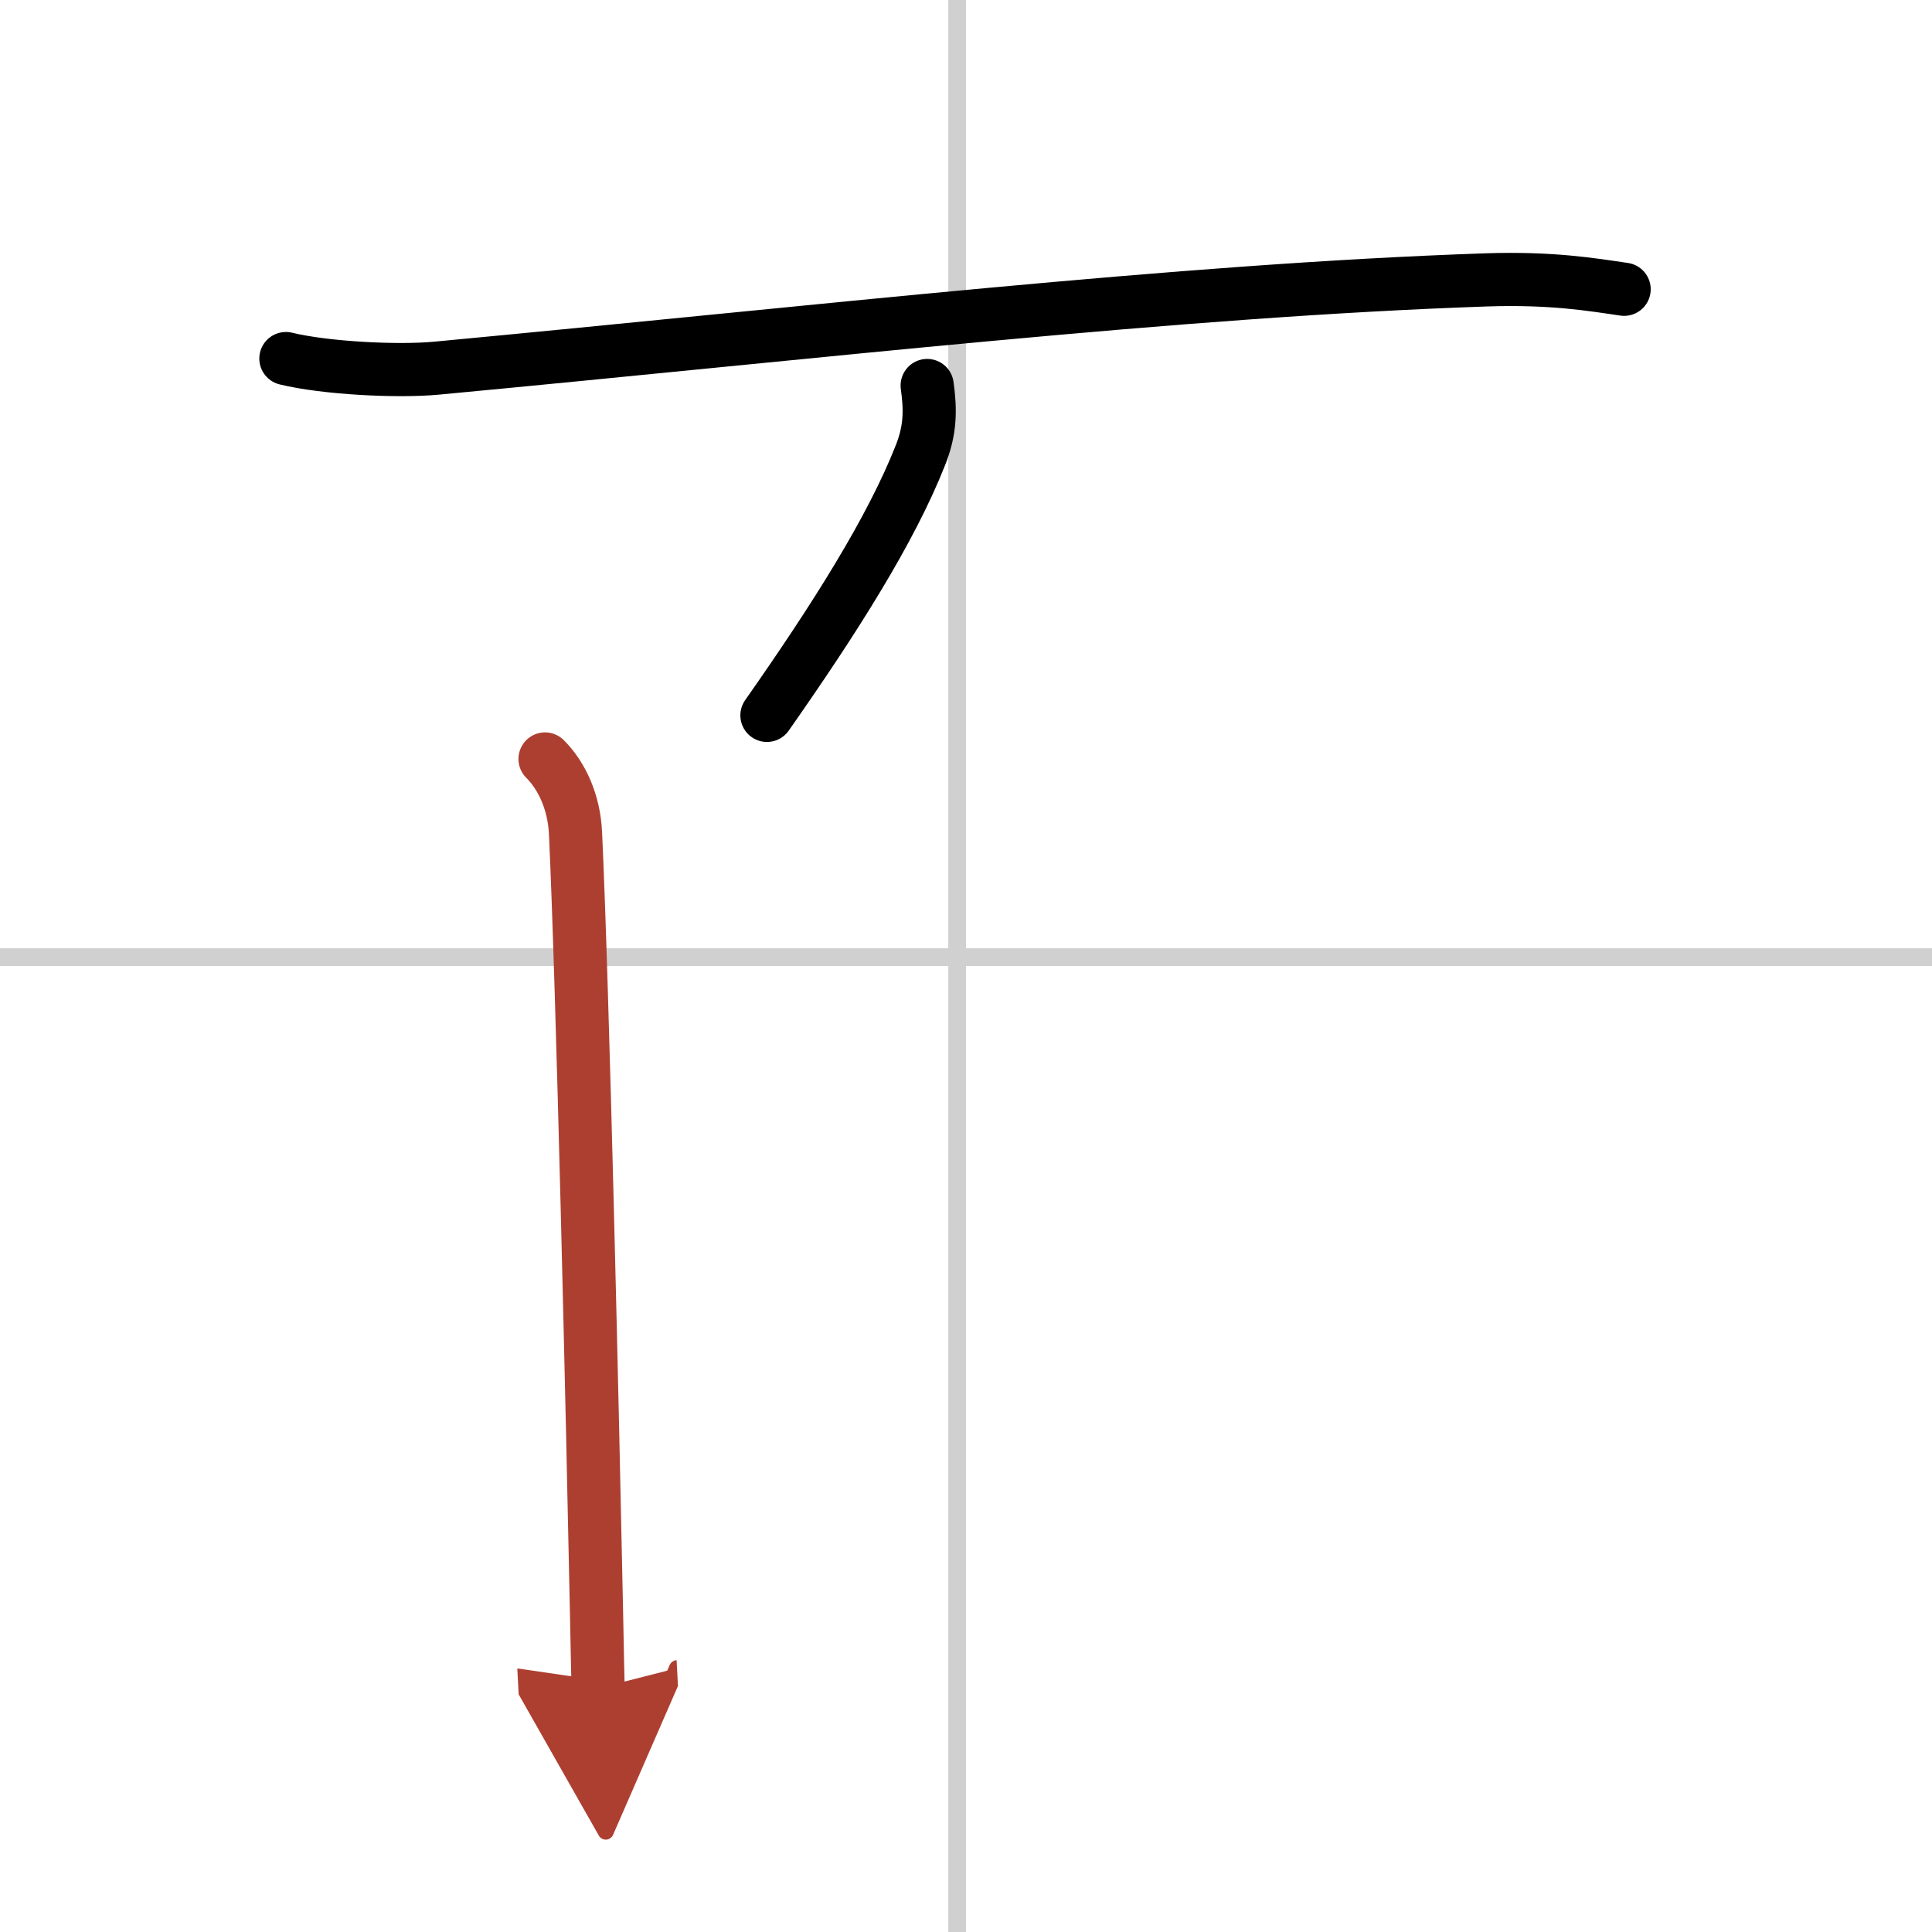 <svg width="400" height="400" viewBox="0 0 109 109" xmlns="http://www.w3.org/2000/svg"><defs><marker id="a" markerWidth="4" orient="auto" refX="1" refY="5" viewBox="0 0 10 10"><polyline points="0 0 10 5 0 10 1 5" fill="#ad3f31" stroke="#ad3f31"/></marker></defs><g fill="none" stroke="#000" stroke-linecap="round" stroke-linejoin="round" stroke-width="3"><rect width="100%" height="100%" fill="#fff" stroke="#fff"/><line x1="54" x2="54" y2="109" stroke="#d0d0d0" stroke-width="1"/><line x2="109" y1="54" y2="54" stroke="#d0d0d0" stroke-width="1"/><path d="m16.13 20.23c2.22 0.54 6.29 0.75 8.51 0.54 21.49-2.02 41.86-4.39 59.22-4.98 3.7-0.12 5.92 0.26 7.77 0.53"/><path d="m52.31 21.75c0.19 1.38 0.19 2.5-0.38 3.93-1.65 4.19-4.81 9.19-8.66 14.68"/><path d="m30.75 42.82c0.96 0.96 1.64 2.45 1.72 4.19 0.41 8.74 0.96 32.92 1.18 43.74 0.05 2.48 0.08 4.12 0.1 4.5" marker-end="url(#a)" stroke="#ad3f31"/></g></svg>
